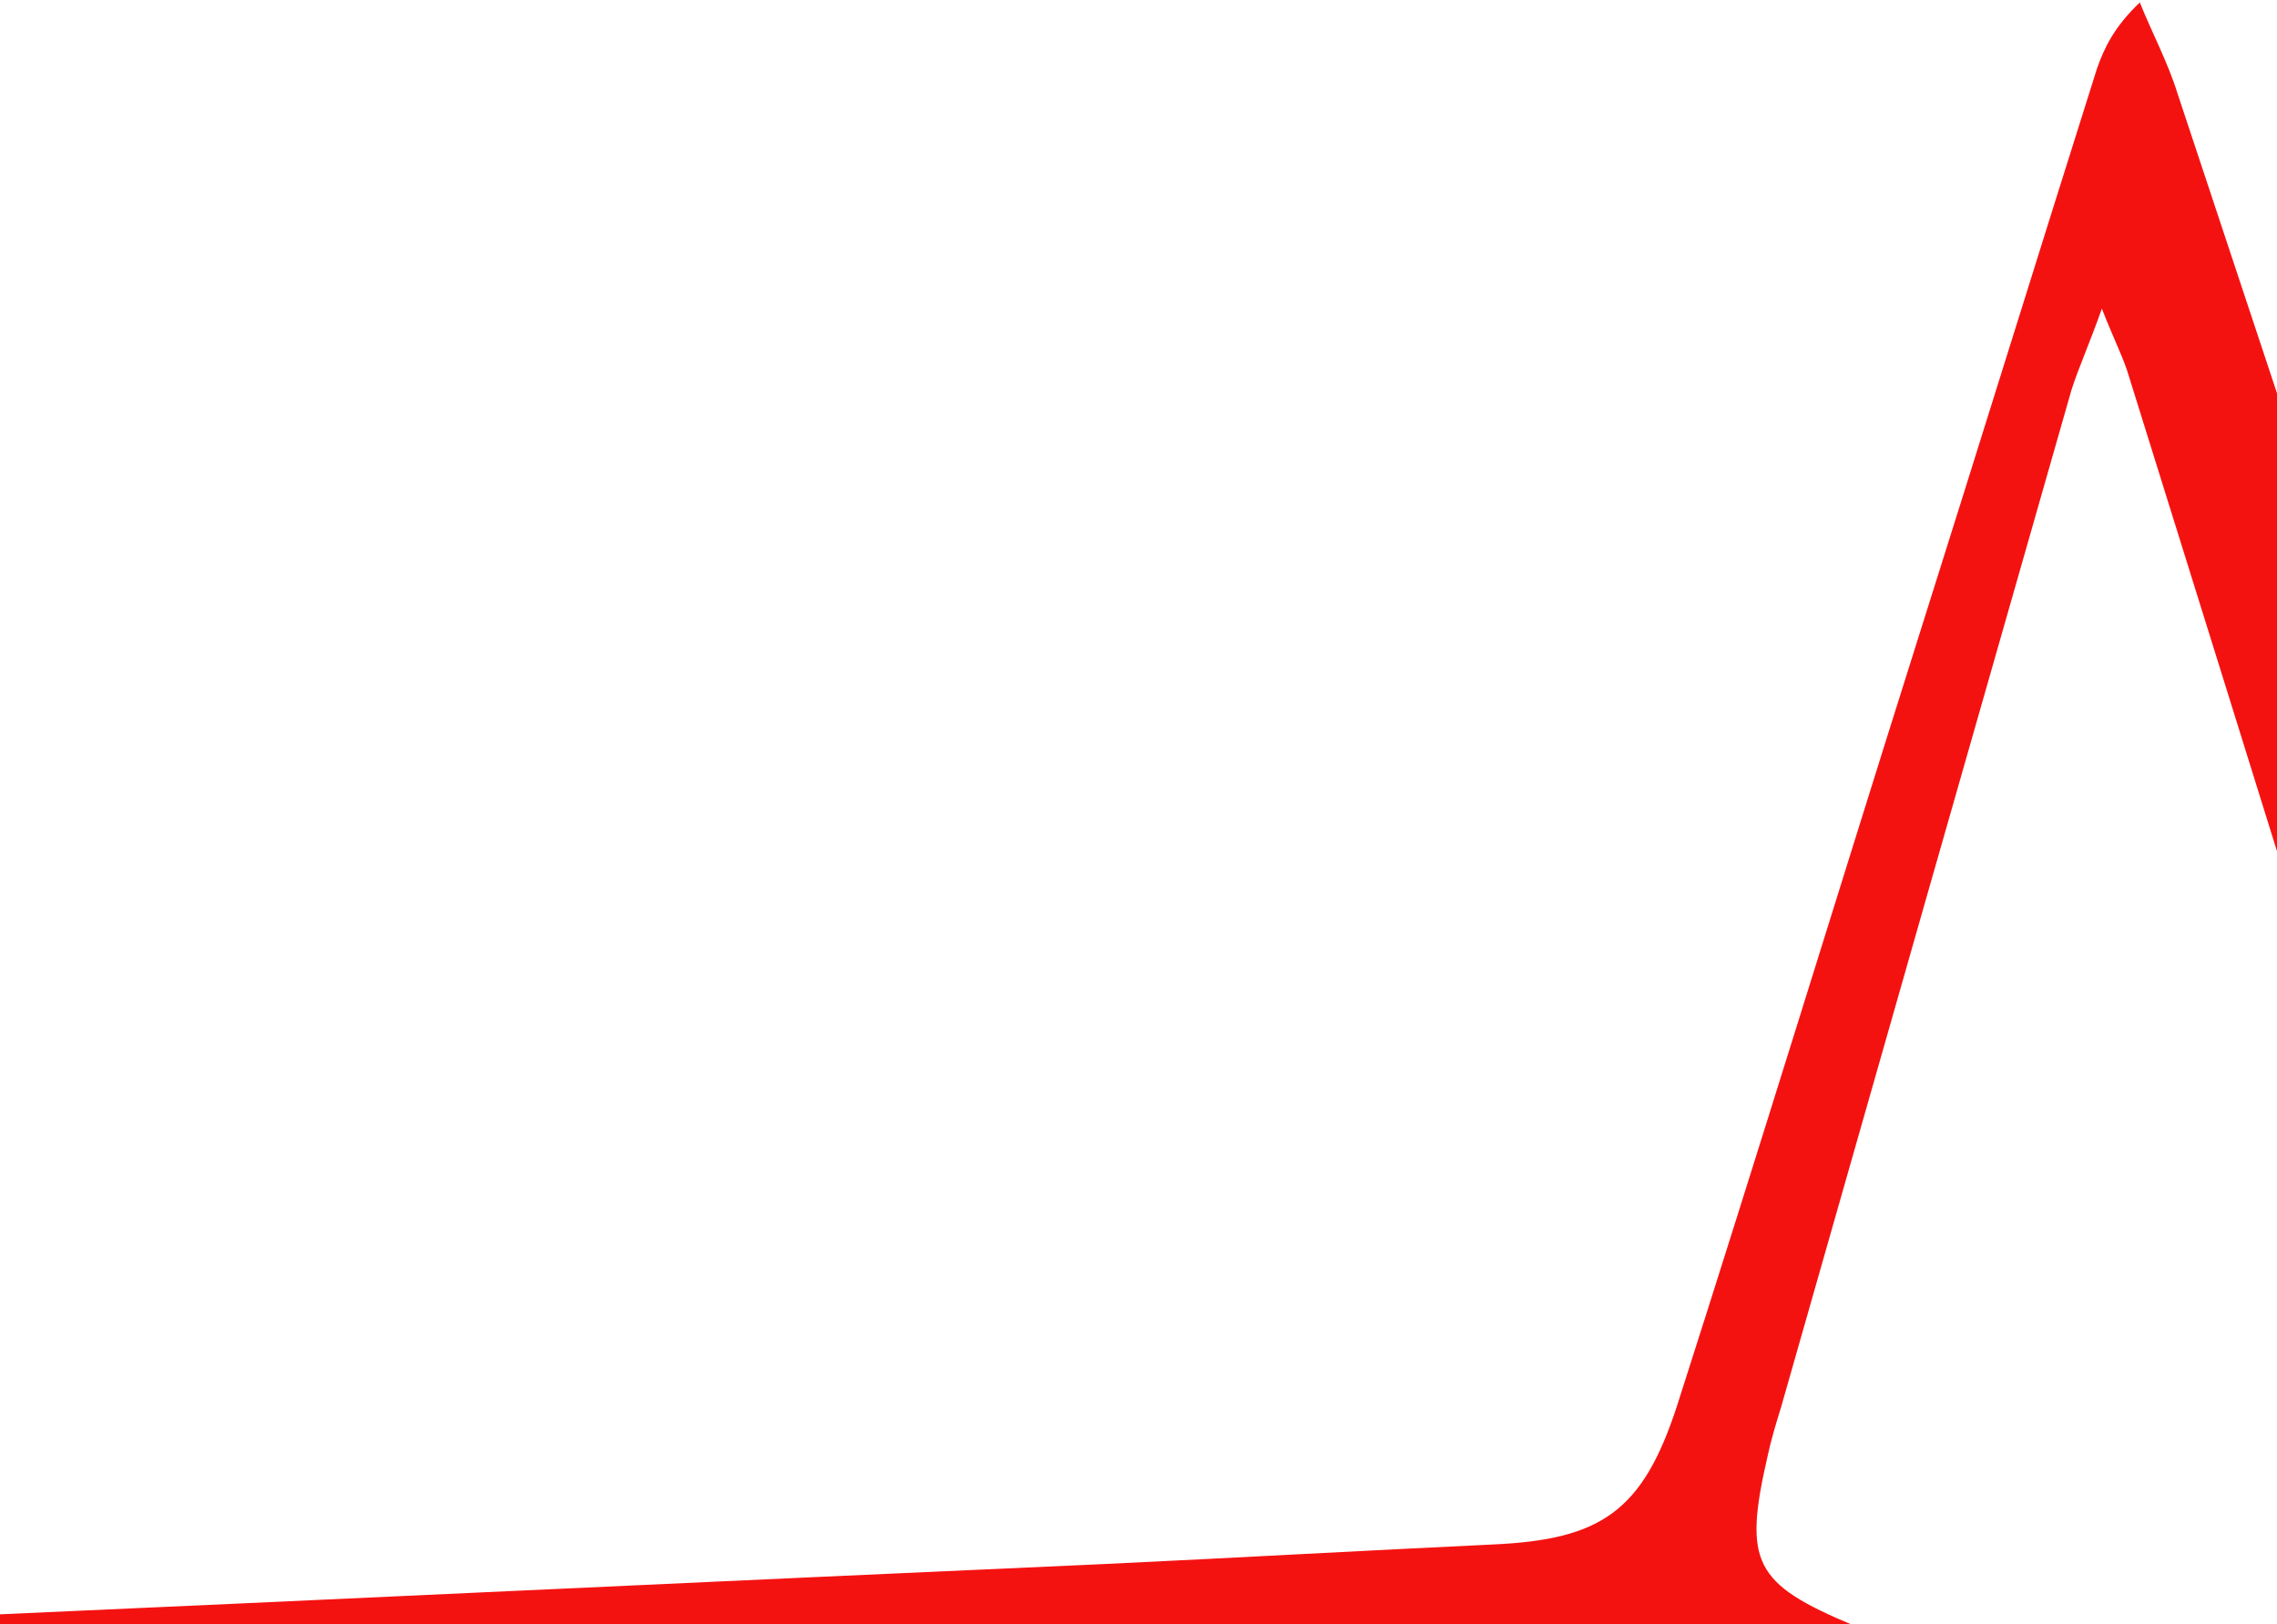 <svg width="1280" height="913" viewBox="0 0 1280 913" fill="none" xmlns="http://www.w3.org/2000/svg">
<g clip-path="url(#clip0)">
<g clip-path="url(#clip1)">
<path d="M1399.08 915C1399.08 892.28 1403.21 874.379 1398.39 859.921C1331.62 643.736 1264.16 427.551 1196.7 211.366C1193.94 201.727 1189.12 192.777 1181.55 173.499C1173.98 194.842 1168.47 206.546 1164.34 219.628C1109.96 409.65 1055.58 600.361 1001.2 791.072C998.442 800.023 995.688 808.973 993.623 818.612C979.855 878.51 986.051 890.214 1041.81 913.623H-30C-30 912.246 -30 910.181 -30 908.804C186.84 899.165 403.68 888.838 620.52 879.199C693.489 875.756 766.457 871.625 839.426 868.183C900.003 865.429 923.408 849.594 942.683 790.384C988.804 646.49 1032.86 502.596 1078.29 358.702C1112.02 251.986 1145.07 145.271 1178.8 38.555C1182.93 26.851 1188.44 15.147 1202.89 1.377C1209.77 18.589 1218.72 35.113 1224.23 53.014C1302.02 287.099 1379.12 520.497 1456.9 754.582C1493.39 864.74 1502.34 868.871 1617.3 873.691C1847.22 883.33 2076.45 893.657 2306.37 903.984C2340.79 905.361 2375.89 909.492 2410.31 916.377H1399.08V915Z" fill="#F41211"/>
</g>
</g>
<defs>
<clipPath id="clip0">
<rect width="2441" height="913" fill="white" transform="translate(-30)"/>
</clipPath>
<clipPath id="clip1">
<rect width="2441" height="915" fill="white" transform="translate(-30)"/>
</clipPath>
</defs>
</svg>
